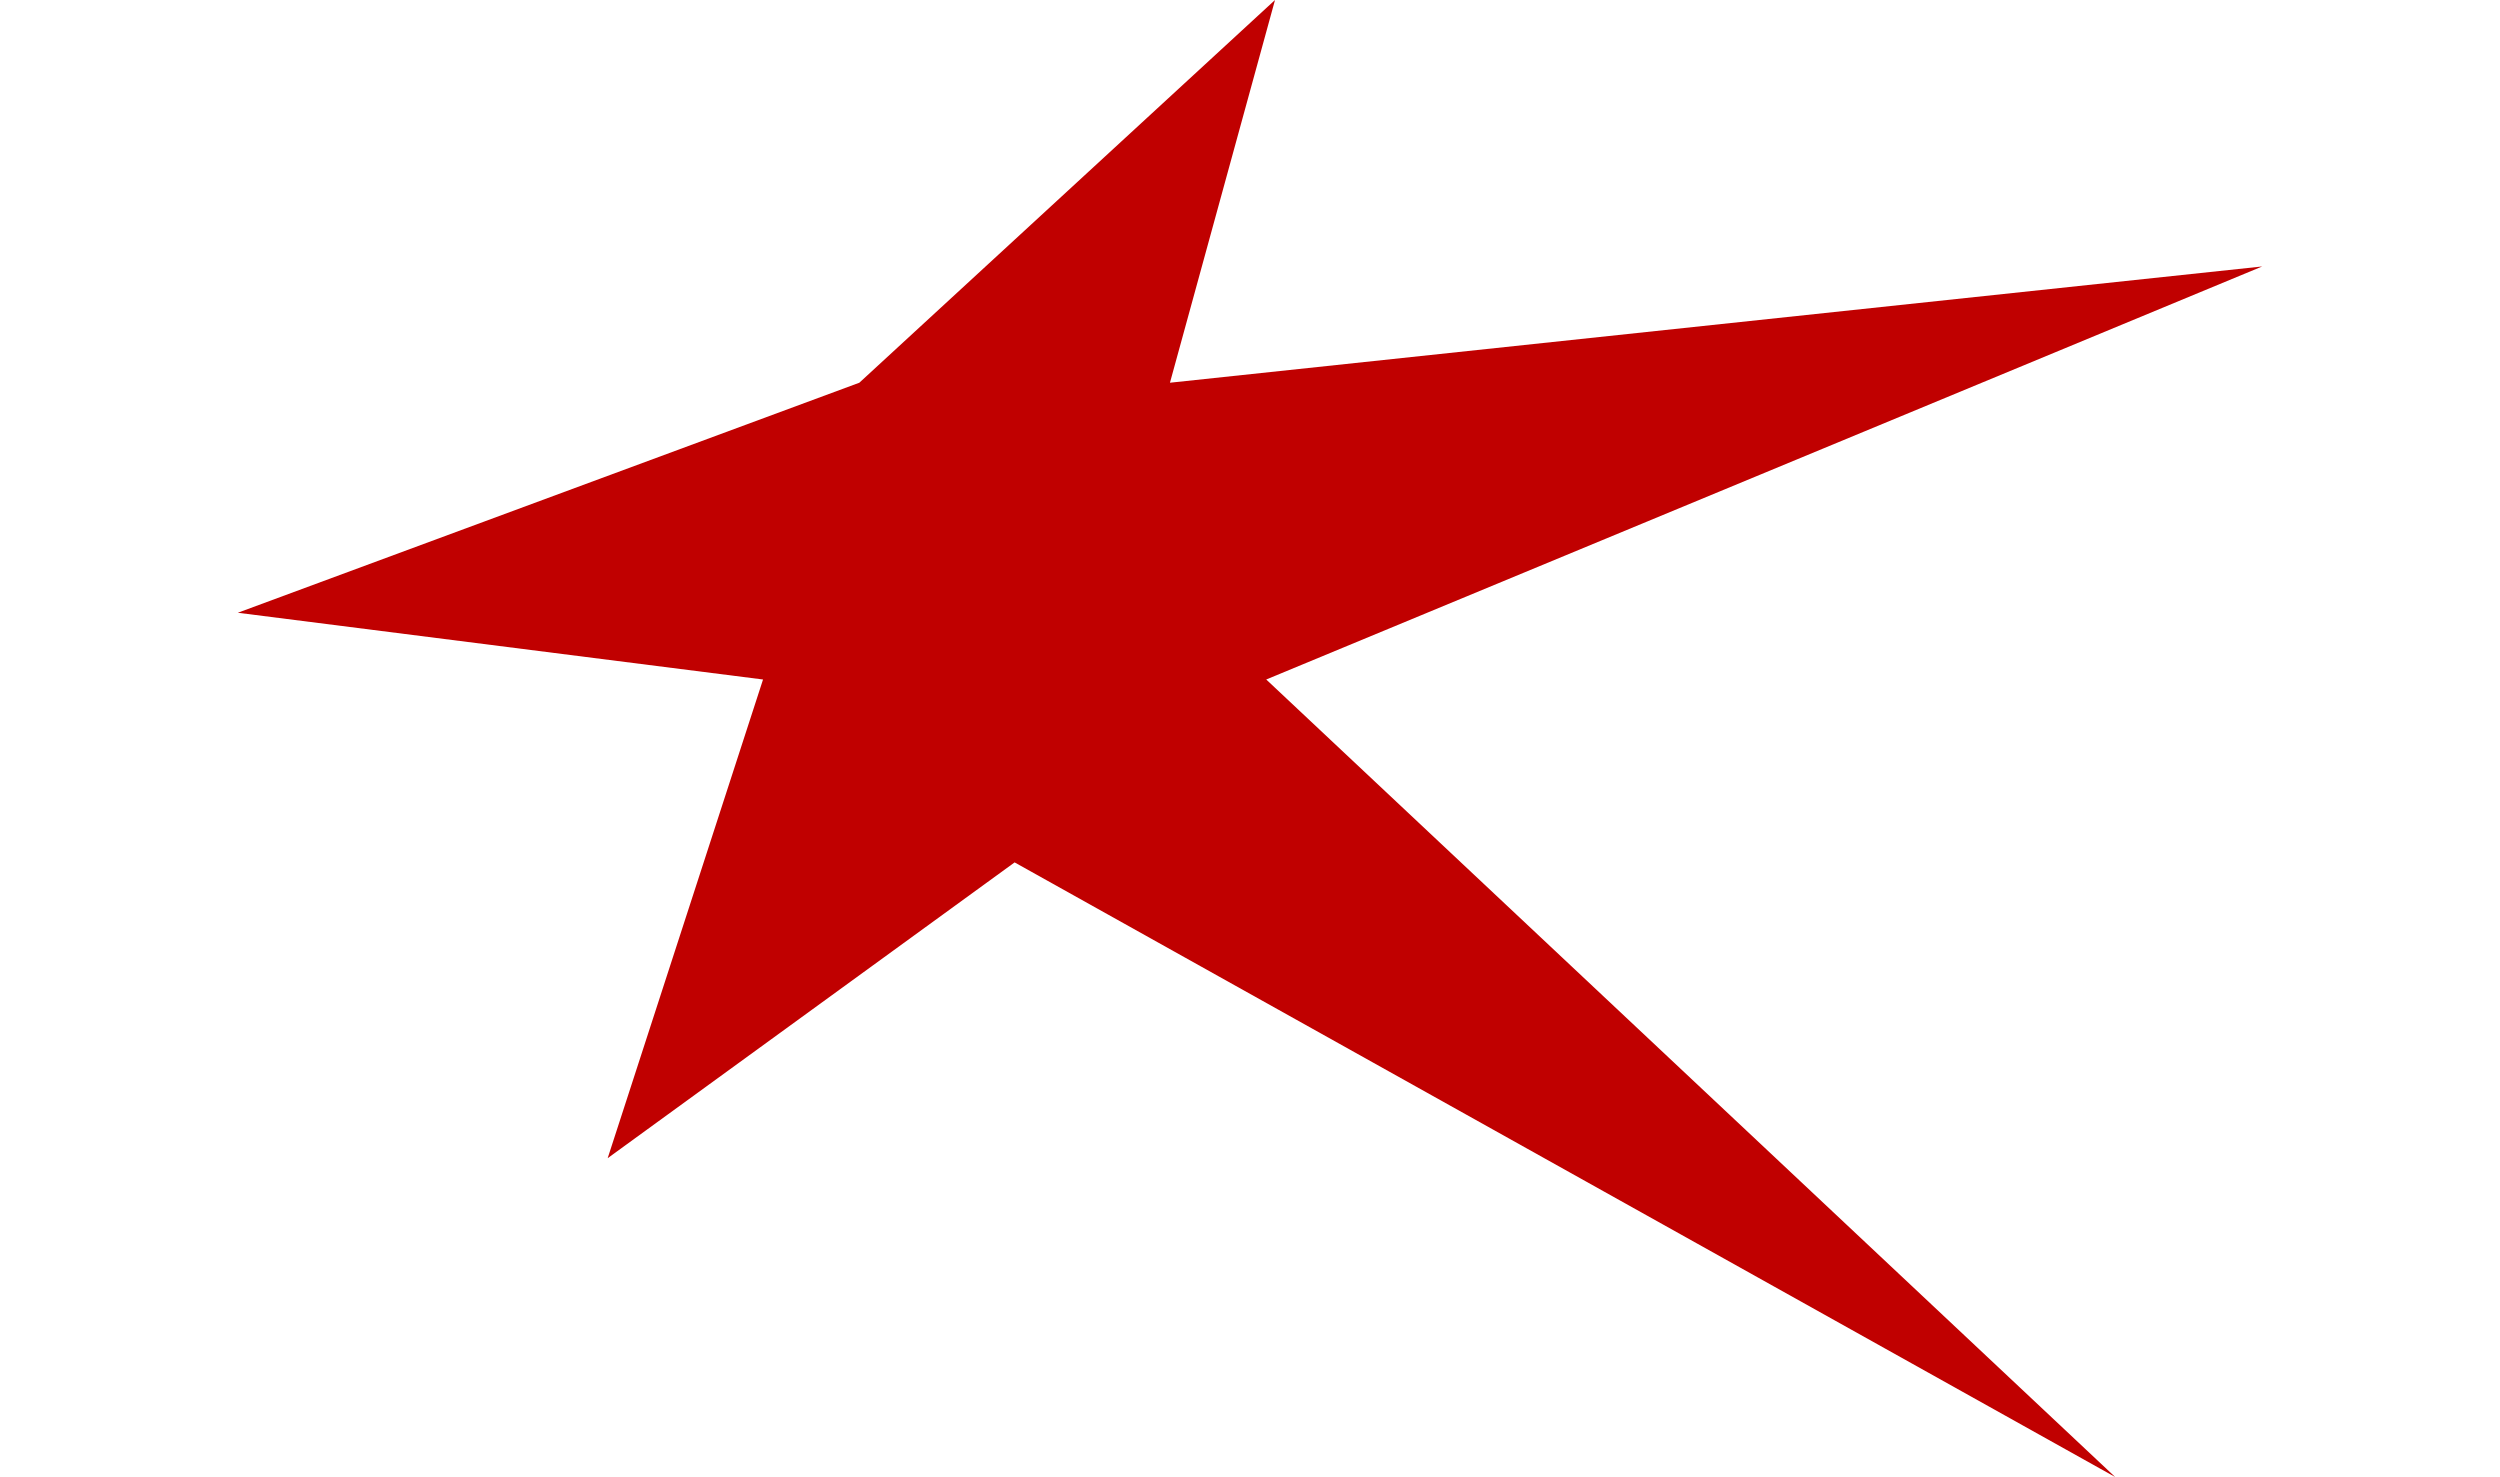 <svg height="1477" viewBox="4.33 70.76 491.34 358.48" width="2500" xmlns="http://www.w3.org/2000/svg"><path d="m253.94 235.68 206.04 193.56-267.11-149.17-98.77 71.79 37.71-116.18-127.48-16.2 150.85-55.83 100.89-92.89-25.5 92.89 265.1-28.22z" fill="#c00000"/></svg>